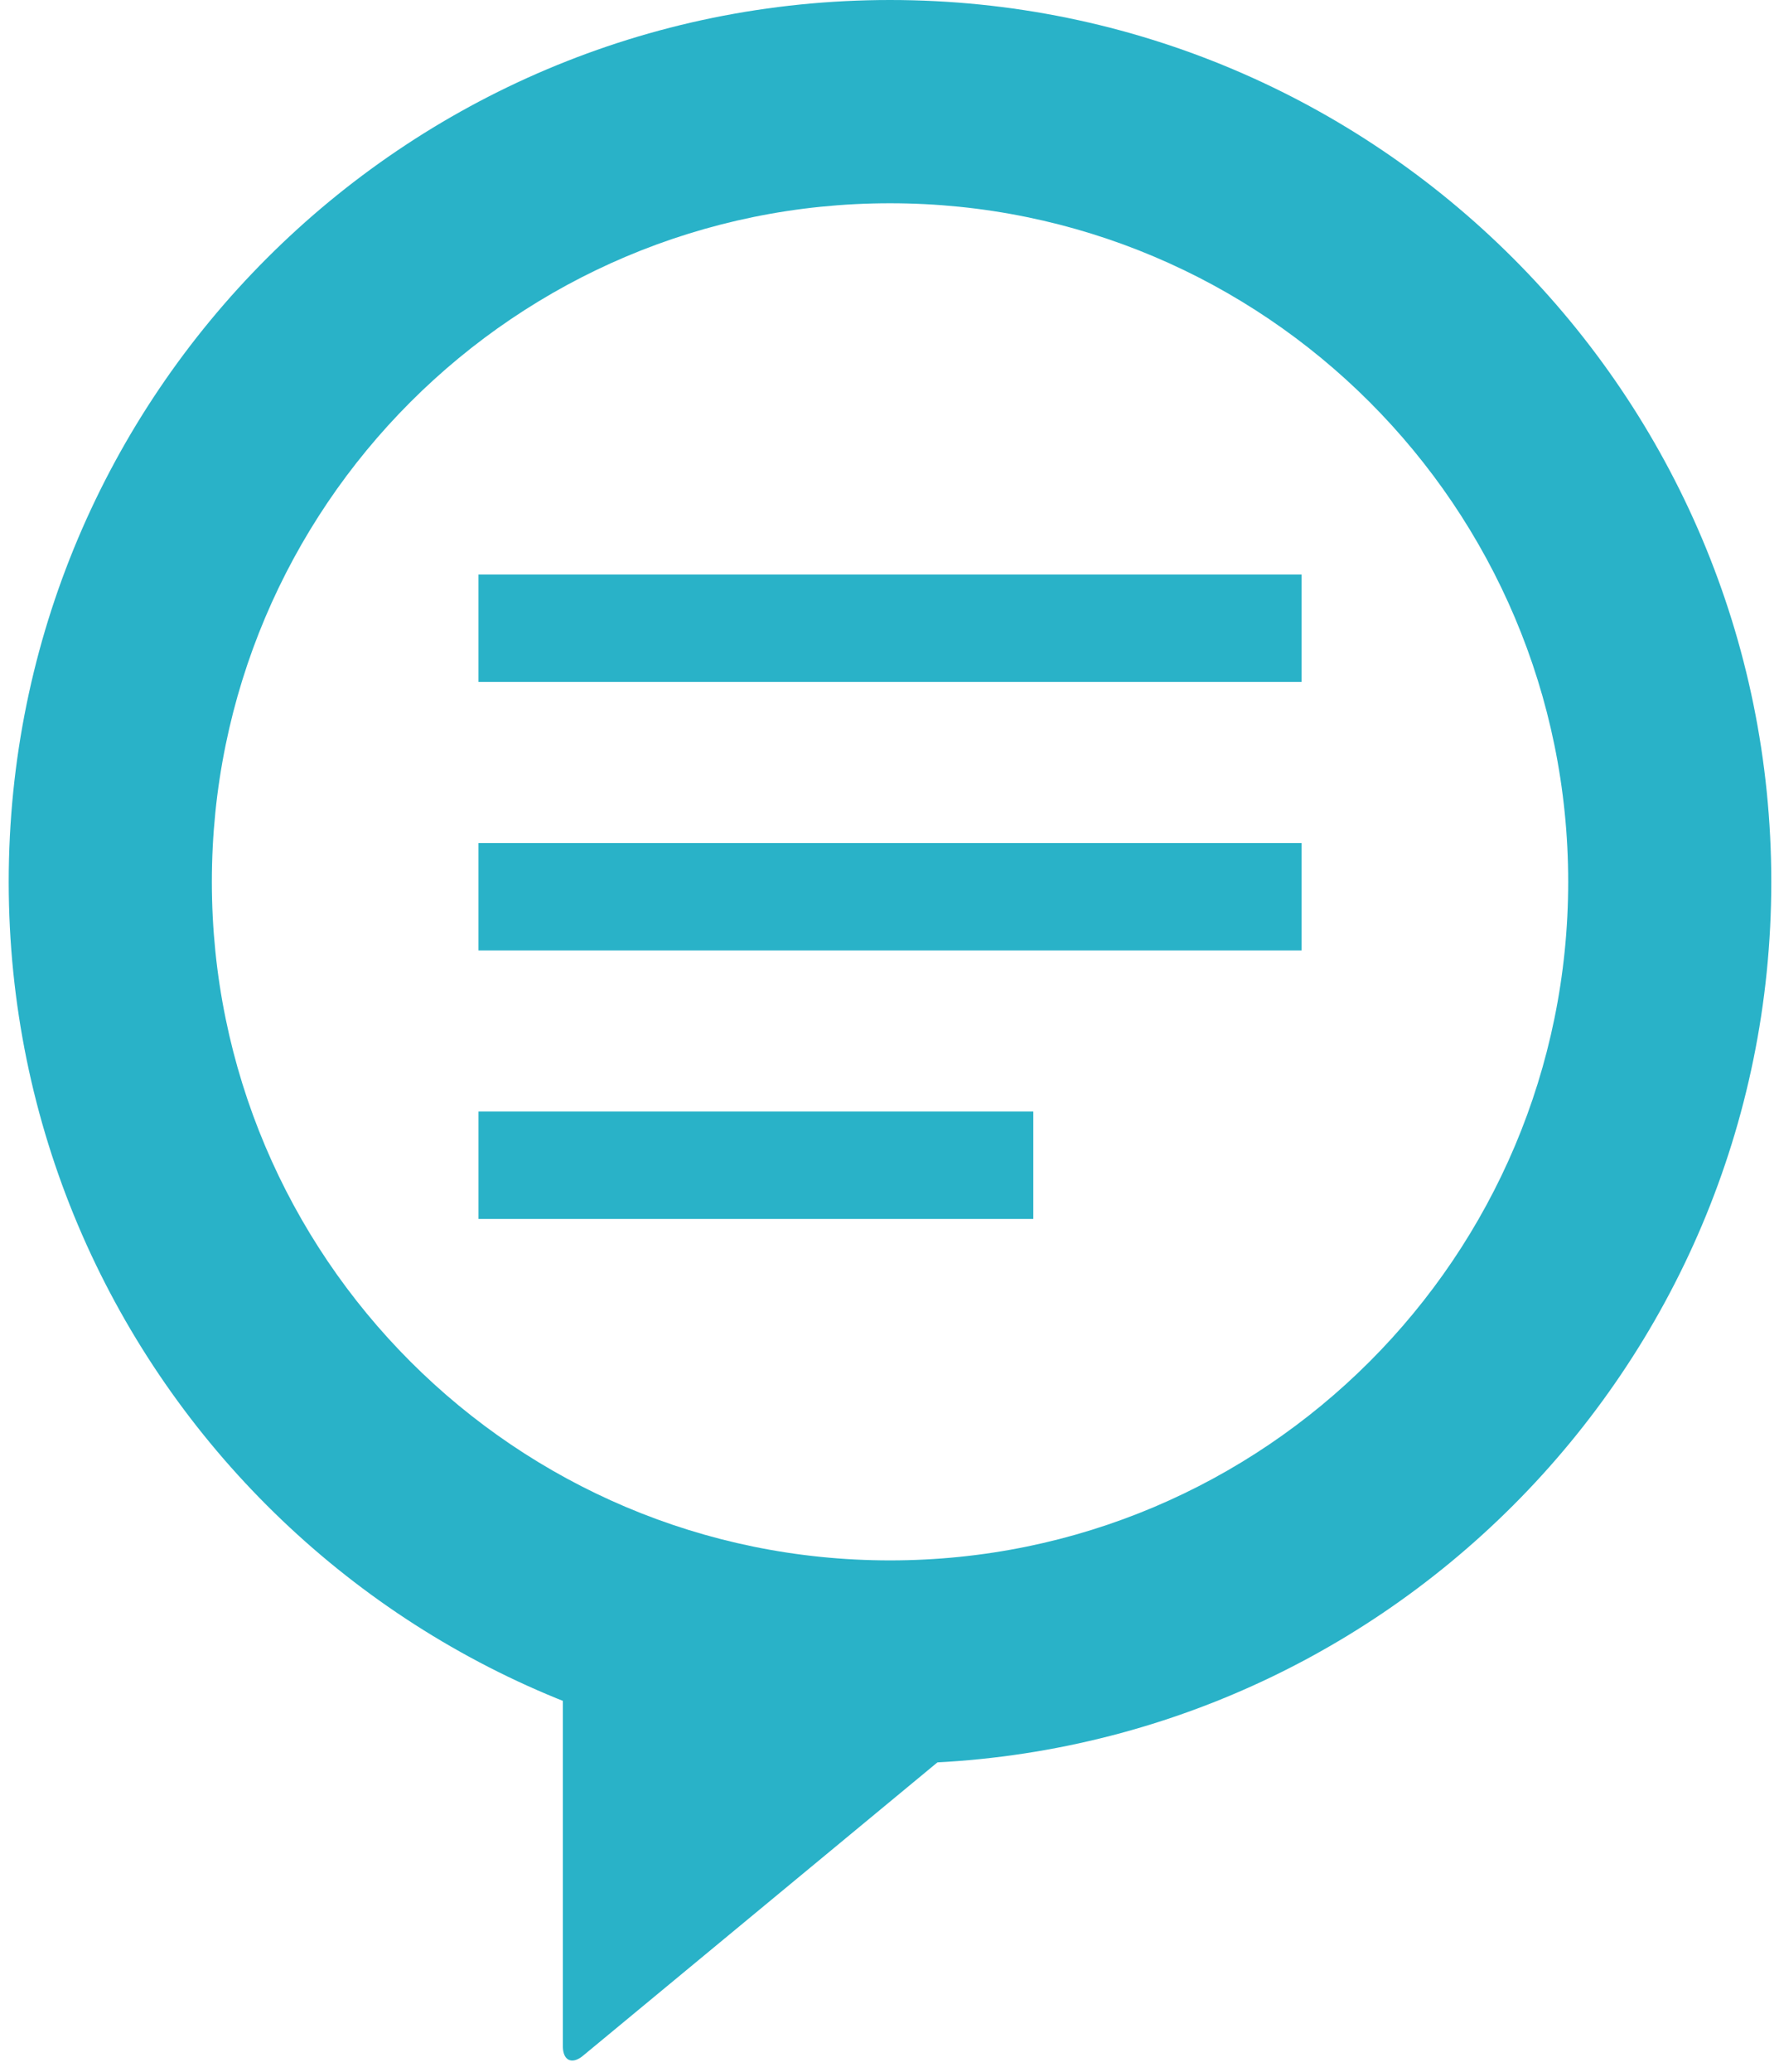 <svg xmlns="http://www.w3.org/2000/svg" width="128" height="149" fill="none"><g clip-path="url(#a)"><path fill="url(#b)" d="M64.037 112.204c-26.95 0-48.794-21.847-48.794-48.795s21.845-48.793 48.794-48.793c26.95 0 48.795 21.845 48.795 48.793s-21.845 48.795-48.795 48.795ZM64.037 0C29.017 0 .627 28.39.627 63.41c0 35.02 28.39 63.409 63.41 63.409 35.02 0 63.408-28.39 63.408-63.41C127.445 28.391 99.057 0 64.037 0Z"/><path fill="url(#c)" d="M93.65 49.038H34.426v-7.723h59.222v7.723Z"/><path fill="url(#d)" d="M74.347 87.65h-39.92v-7.723h39.92v7.722Z"/><path fill="url(#e)" d="M93.65 68.341H34.426v-7.72h59.222v7.72Z"/><path fill="url(#f)" d="M42.387 115.957a1.893 1.893 0 0 0-1.889 1.888v29.288c0 1.04.655 1.348 1.456.685l37.03-30.633c.8-.662.605-1.204-.434-1.206l-36.163-.022Z"/></g><defs><linearGradient id="b" x1="204.921" x2="696.534" y1="-474.87" y2="-474.87" gradientUnits="userSpaceOnUse"><stop stop-color="#29B2C8"/></linearGradient><linearGradient id="c" x1="-6.009" x2="485.603" y1="-212.265" y2="-212.265" gradientUnits="userSpaceOnUse"><stop stop-color="#29B2C8"/></linearGradient><linearGradient id="d" x1="-6.009" x2="485.603" y1="-212.265" y2="-212.265" gradientUnits="userSpaceOnUse"><stop stop-color="#29B2C8"/></linearGradient><linearGradient id="e" x1="-6.009" x2="485.603" y1="-212.265" y2="-212.265" gradientUnits="userSpaceOnUse"><stop stop-color="#29B2C8"/></linearGradient><linearGradient id="f" x1="183.271" x2="674.884" y1="-471.118" y2="-471.118" gradientUnits="userSpaceOnUse"><stop stop-color="#29B2C8"/></linearGradient><clipPath id="a"><path fill="#fff" d="M.628 0h126.817v148.167H.628z"/></clipPath></defs></svg>